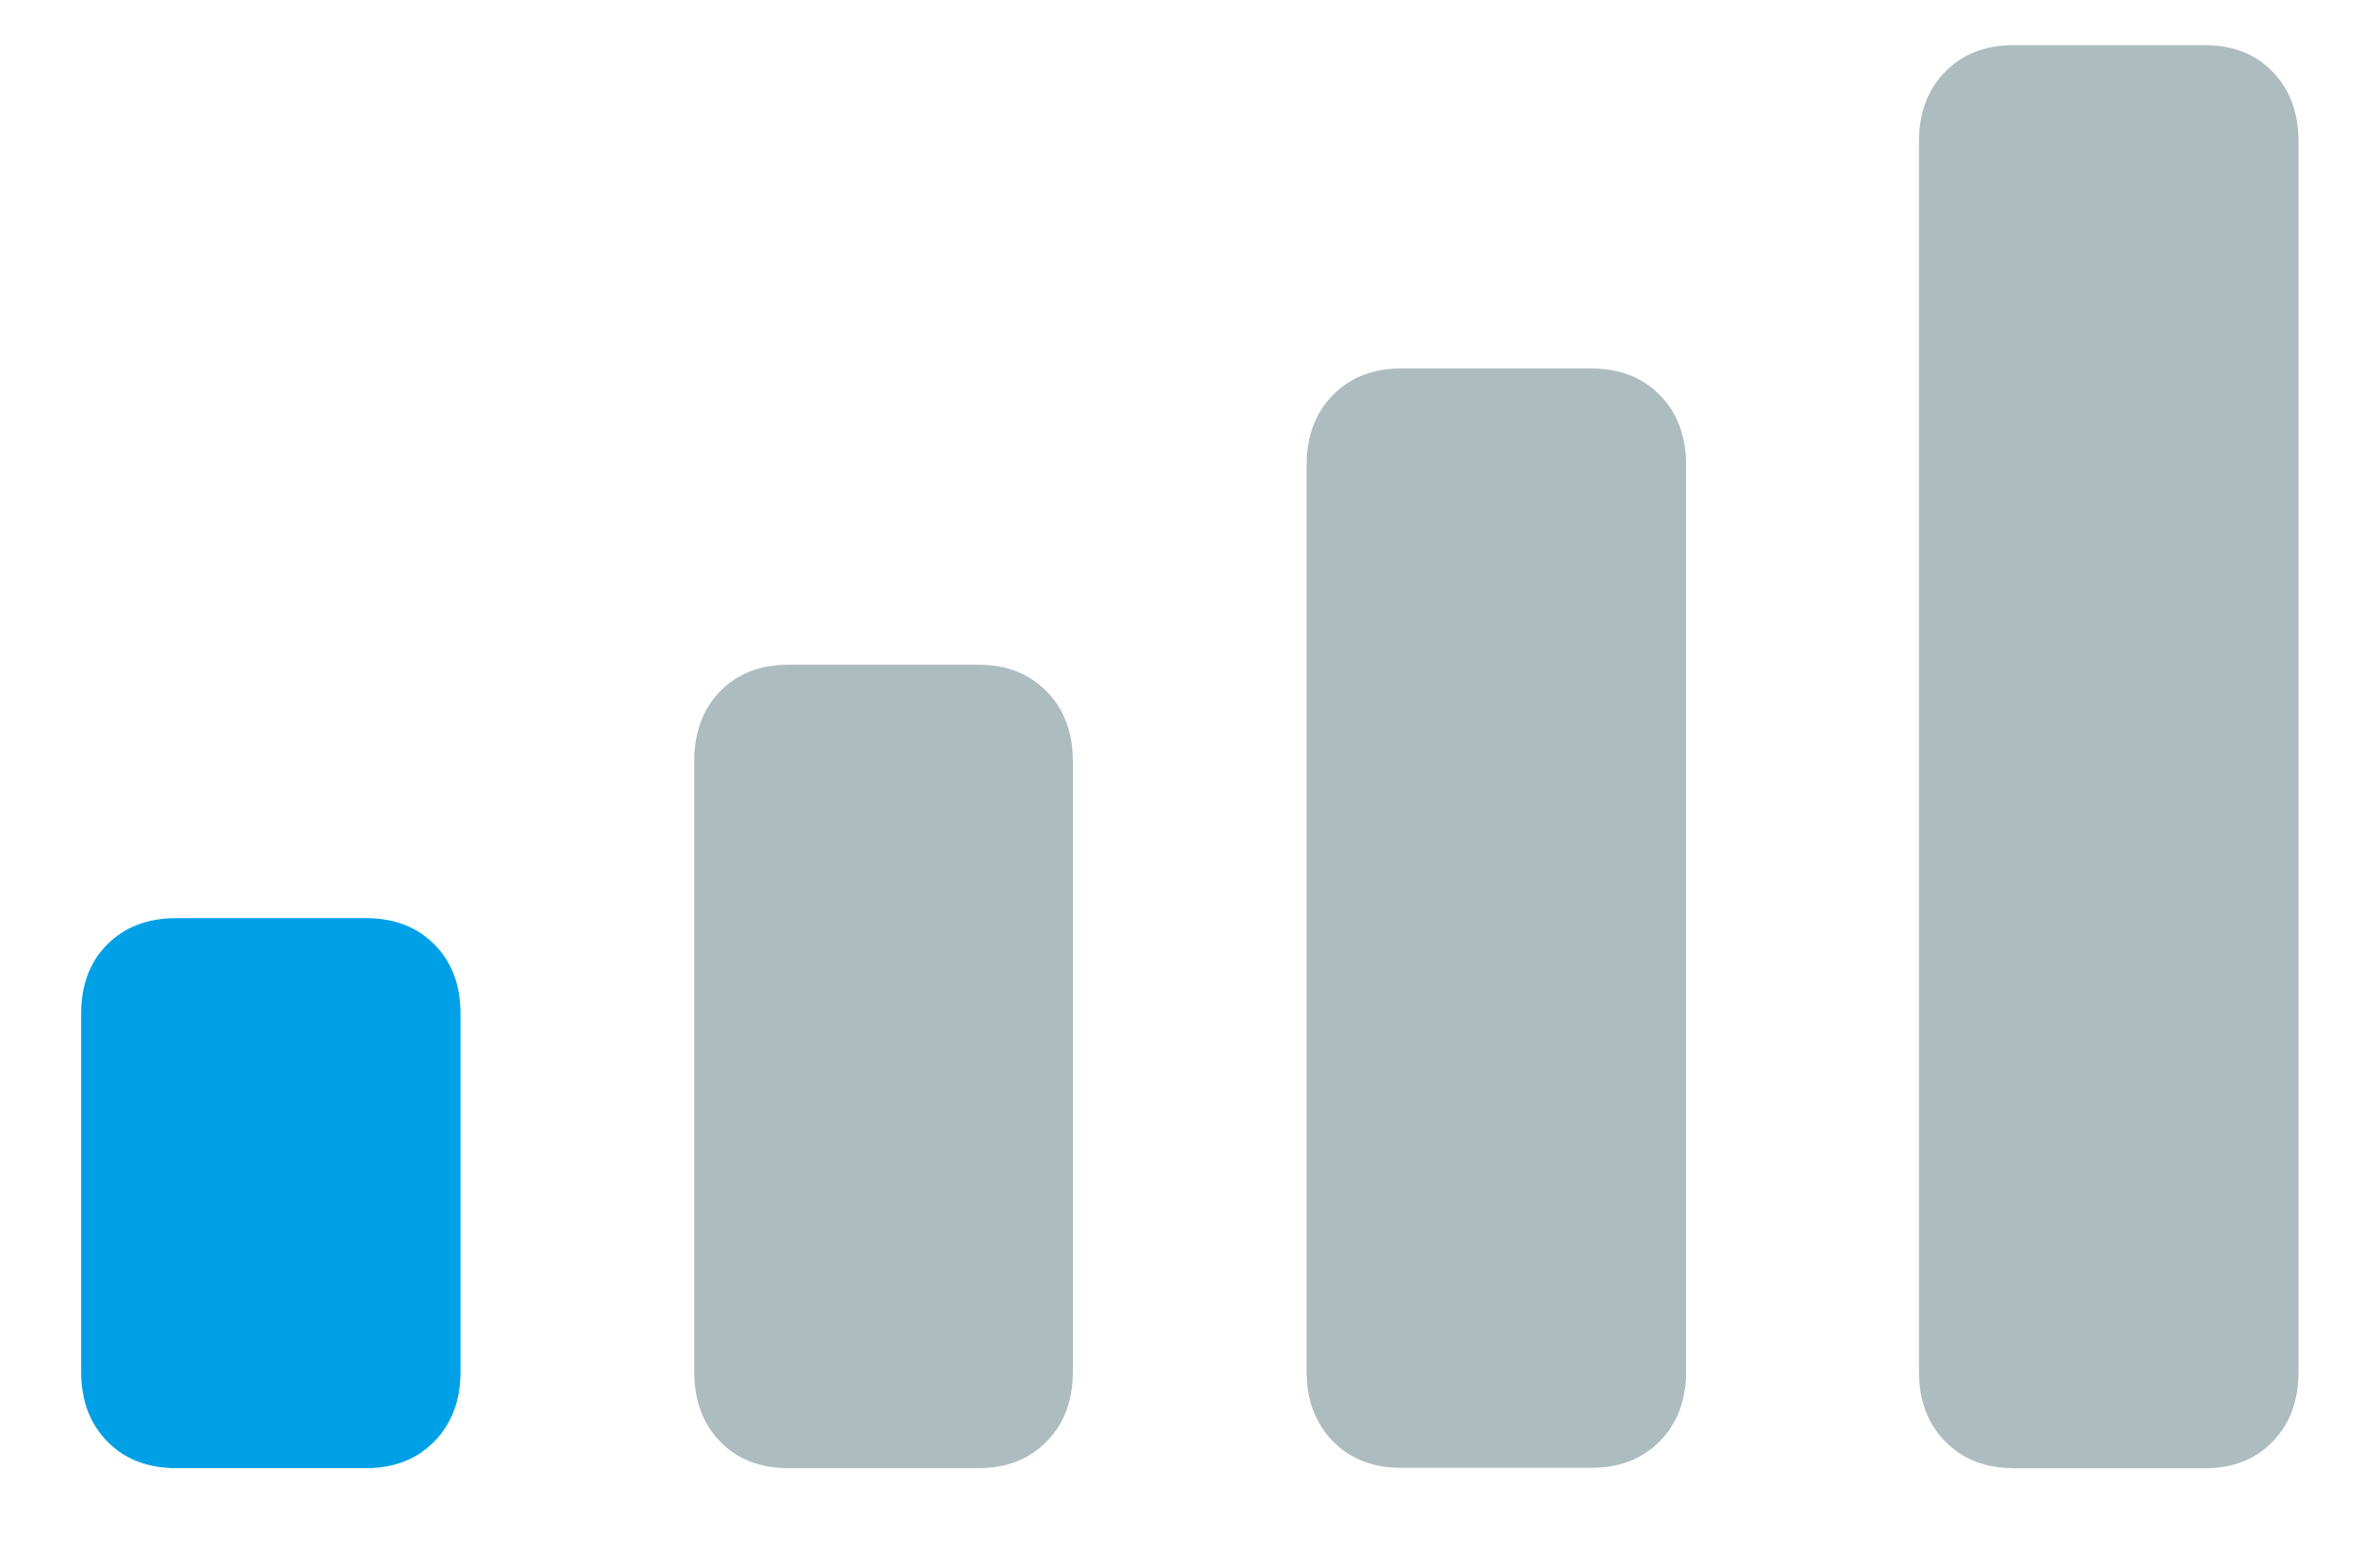 <?xml version="1.0" encoding="UTF-8"?>
<svg id="Ebene_1" data-name="Ebene 1" xmlns="http://www.w3.org/2000/svg" version="1.1" viewBox="0 0 23 15">
  <defs>
    <style>
      .cls-1 {
        fill: #adbcbf;
      }

      .cls-1, .cls-2 {
        stroke-width: 0px;
      }

      .cls-2 {
        fill: #00a0e6;
      }
    </style>
  </defs>
  <g id="Symbols">
    <g id="mini-specs">
      <g id="Group-2">
        <g id="_" data-name=" ">
          <path id="Path" class="cls-2" d="M1.704,14.186c-.276,0-.499-.086-.667-.258-.169-.172-.253-.397-.253-.674v-3.459c0-.277.084-.501.253-.67s.391-.254.667-.254h1.833c.271,0,.491.085.66.254.169.169.253.392.253.67v3.459c0,.277-.084.502-.253.674-.169.172-.389.258-.66.258h-1.833Z"/>
          <path id="Path-2" class="cls-1" d="M7.622,14.186c-.276,0-.497-.086-.664-.258-.166-.172-.249-.397-.249-.674v-5.899c0-.278.083-.503.249-.674.166-.172.387-.258.664-.258h1.834c.271,0,.49.086.659.258.169.172.253.396.253.674v5.899c0,.277-.084.502-.253.674-.169.172-.389.258-.659.258h-1.834Z"/>
          <path id="Path-3" class="cls-1" d="M13.54,14.183c-.271,0-.491-.086-.66-.258-.169-.172-.253-.397-.253-.674V4.492c0-.277.084-.502.253-.674.169-.172.389-.258.66-.258h1.834c.276,0,.498.086.667.258.169.172.253.397.253.674v8.759c0,.277-.084.502-.253.674-.169.172-.391.258-.667.258h-1.834Z"/>
          <path id="Path-4" class="cls-1" d="M19.458,14.186c-.271,0-.491-.086-.66-.258-.169-.172-.253-.397-.253-.674V1.368c0-.278.084-.503.253-.674.169-.172.388-.258.66-.258h1.849c.271,0,.49.086.656.258.166.172.25.396.25.674v11.887c0,.277-.083.502-.25.674-.166.172-.385.258-.656.258h-1.849Z"/>
        </g>
      </g>
    </g>
  </g>
</svg>